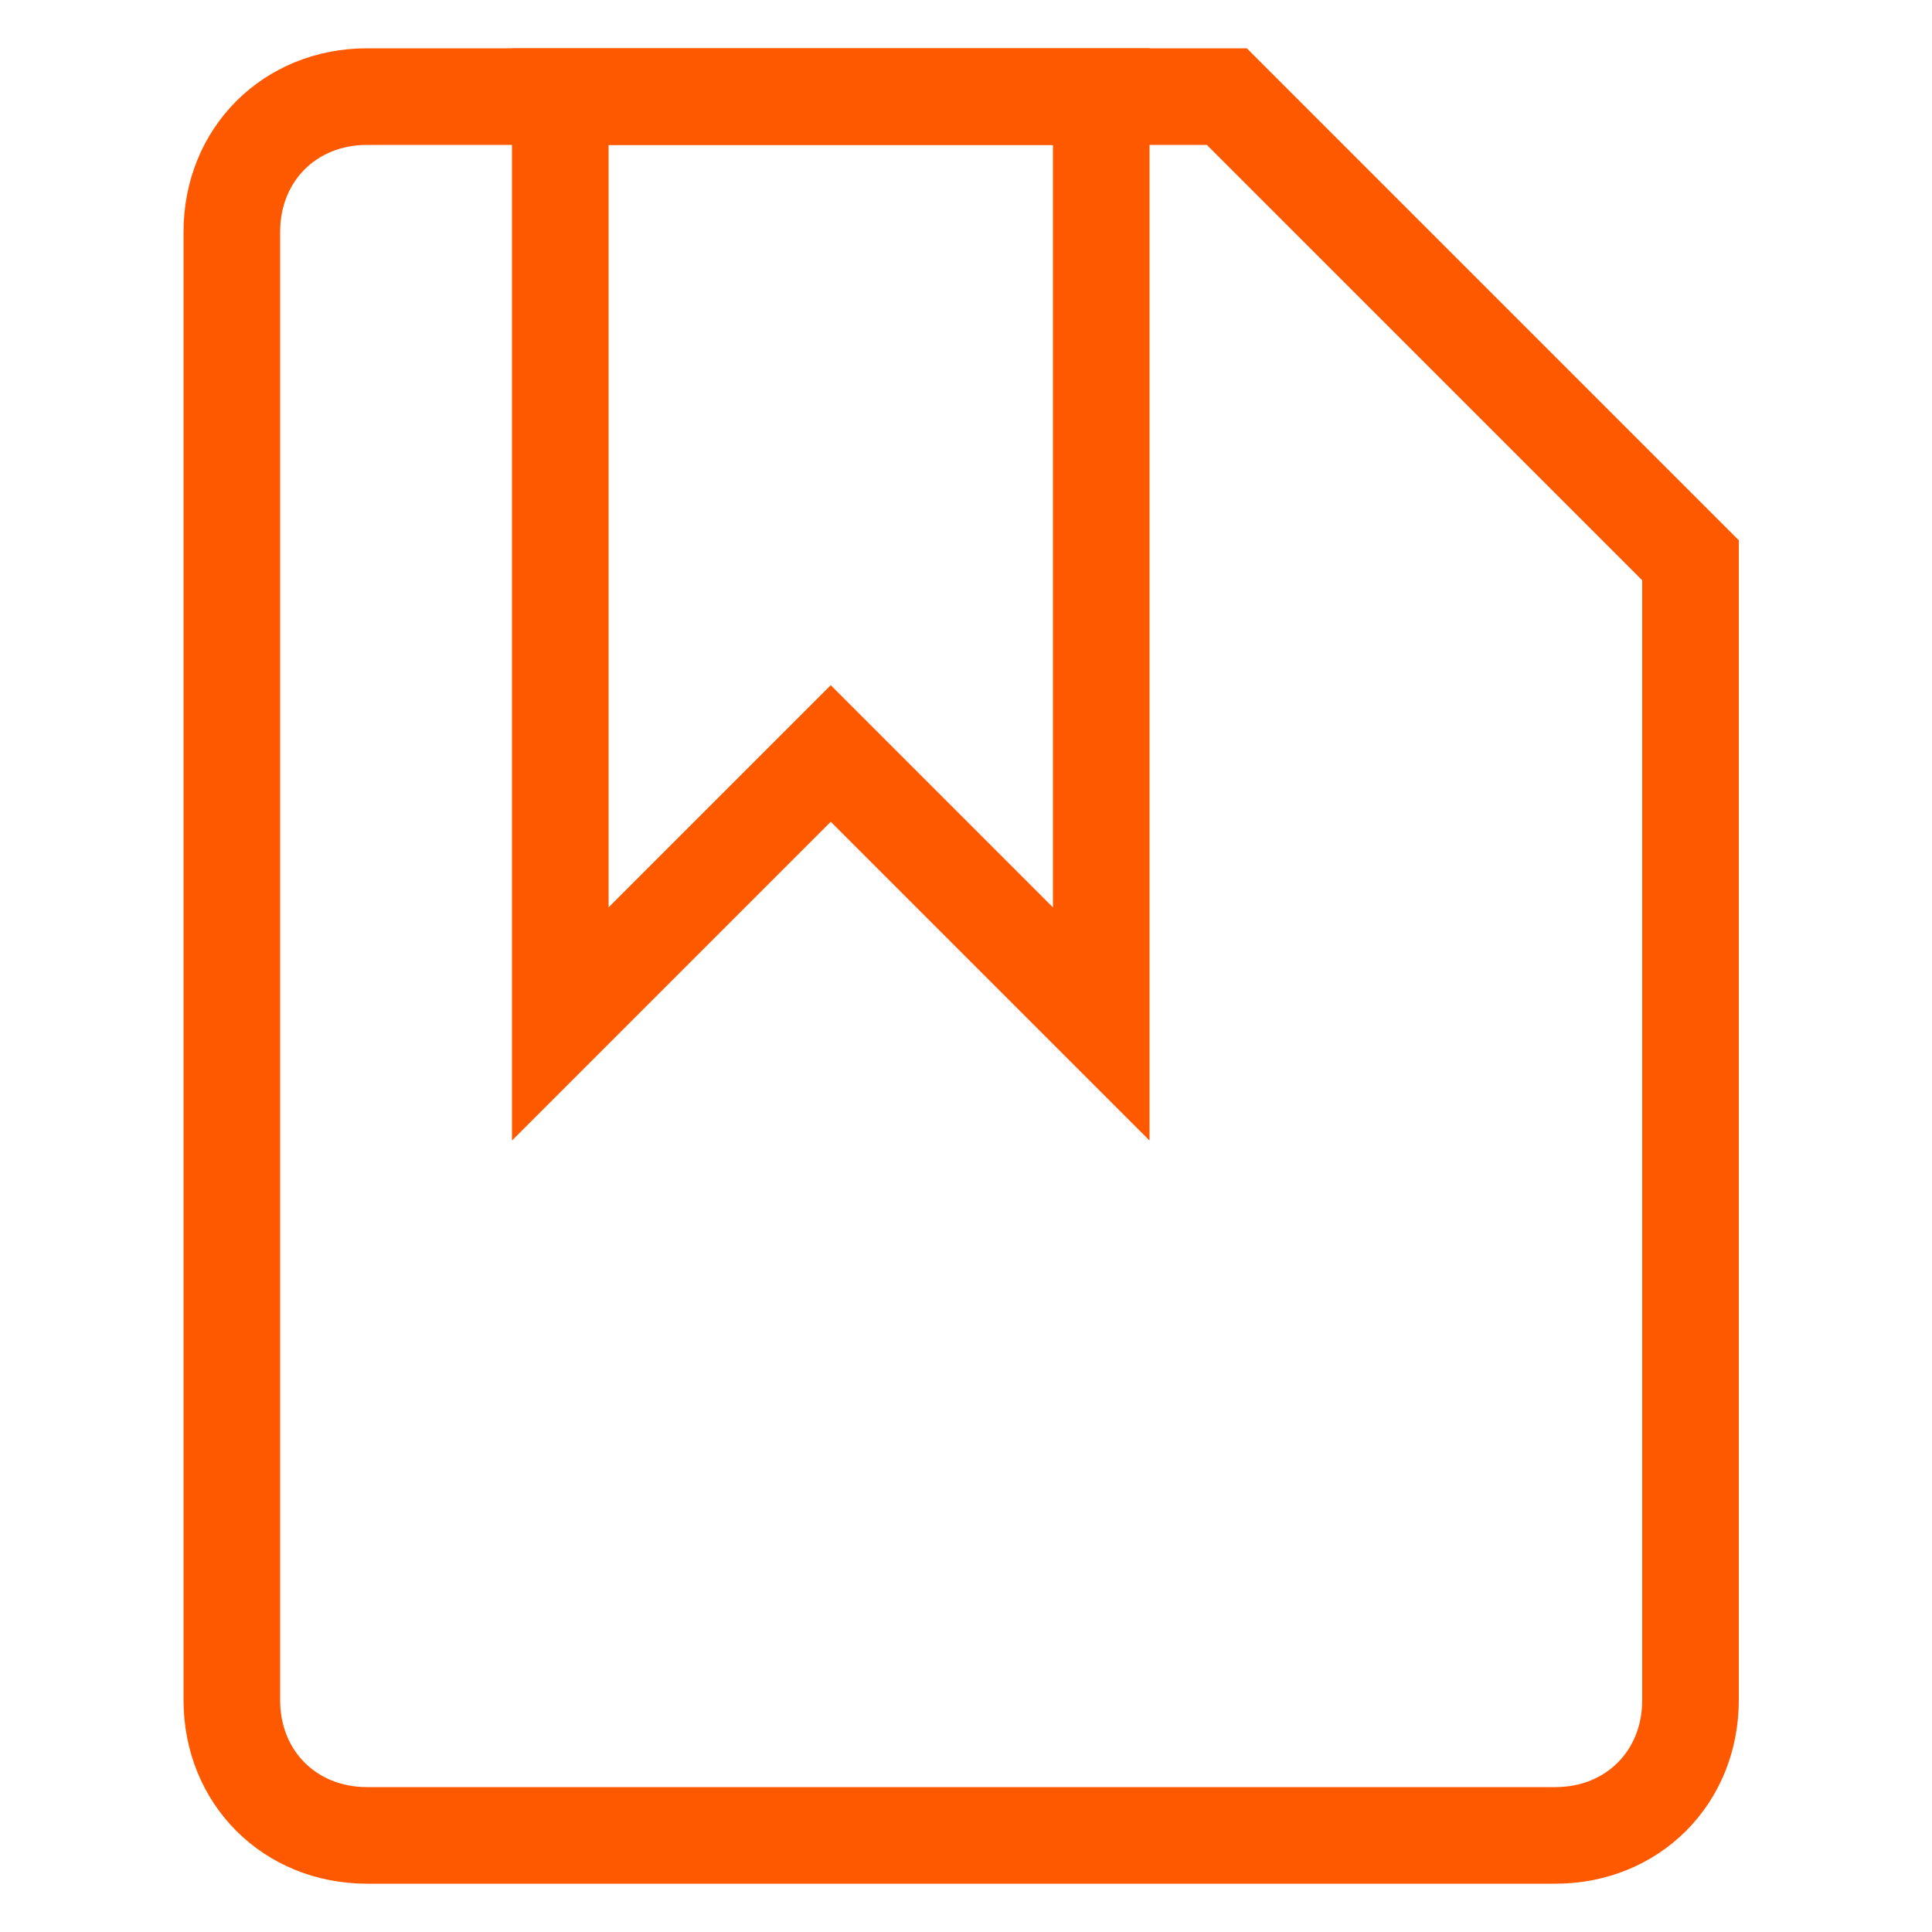 <?xml version="1.0" encoding="UTF-8"?> <svg xmlns="http://www.w3.org/2000/svg" x="0px" y="0px" viewBox="0 0 20 20"><path fill="none" stroke="#ff5900" stroke-width="1" d="M11.4,10.6L8.6,7.8l-2.8,2.8V1h5.6V10.6z"></path><path fill="none" stroke="#ff5900" stroke-width="1" d="M2.4,17.6V2.4C2.4,1.6,3,1,3.8,1h8.9l4.8,4.8v11.8c0,0.8-0.6,1.4-1.4,1.4H3.8C3,19,2.4,18.4,2.4,17.6z"></path></svg> 